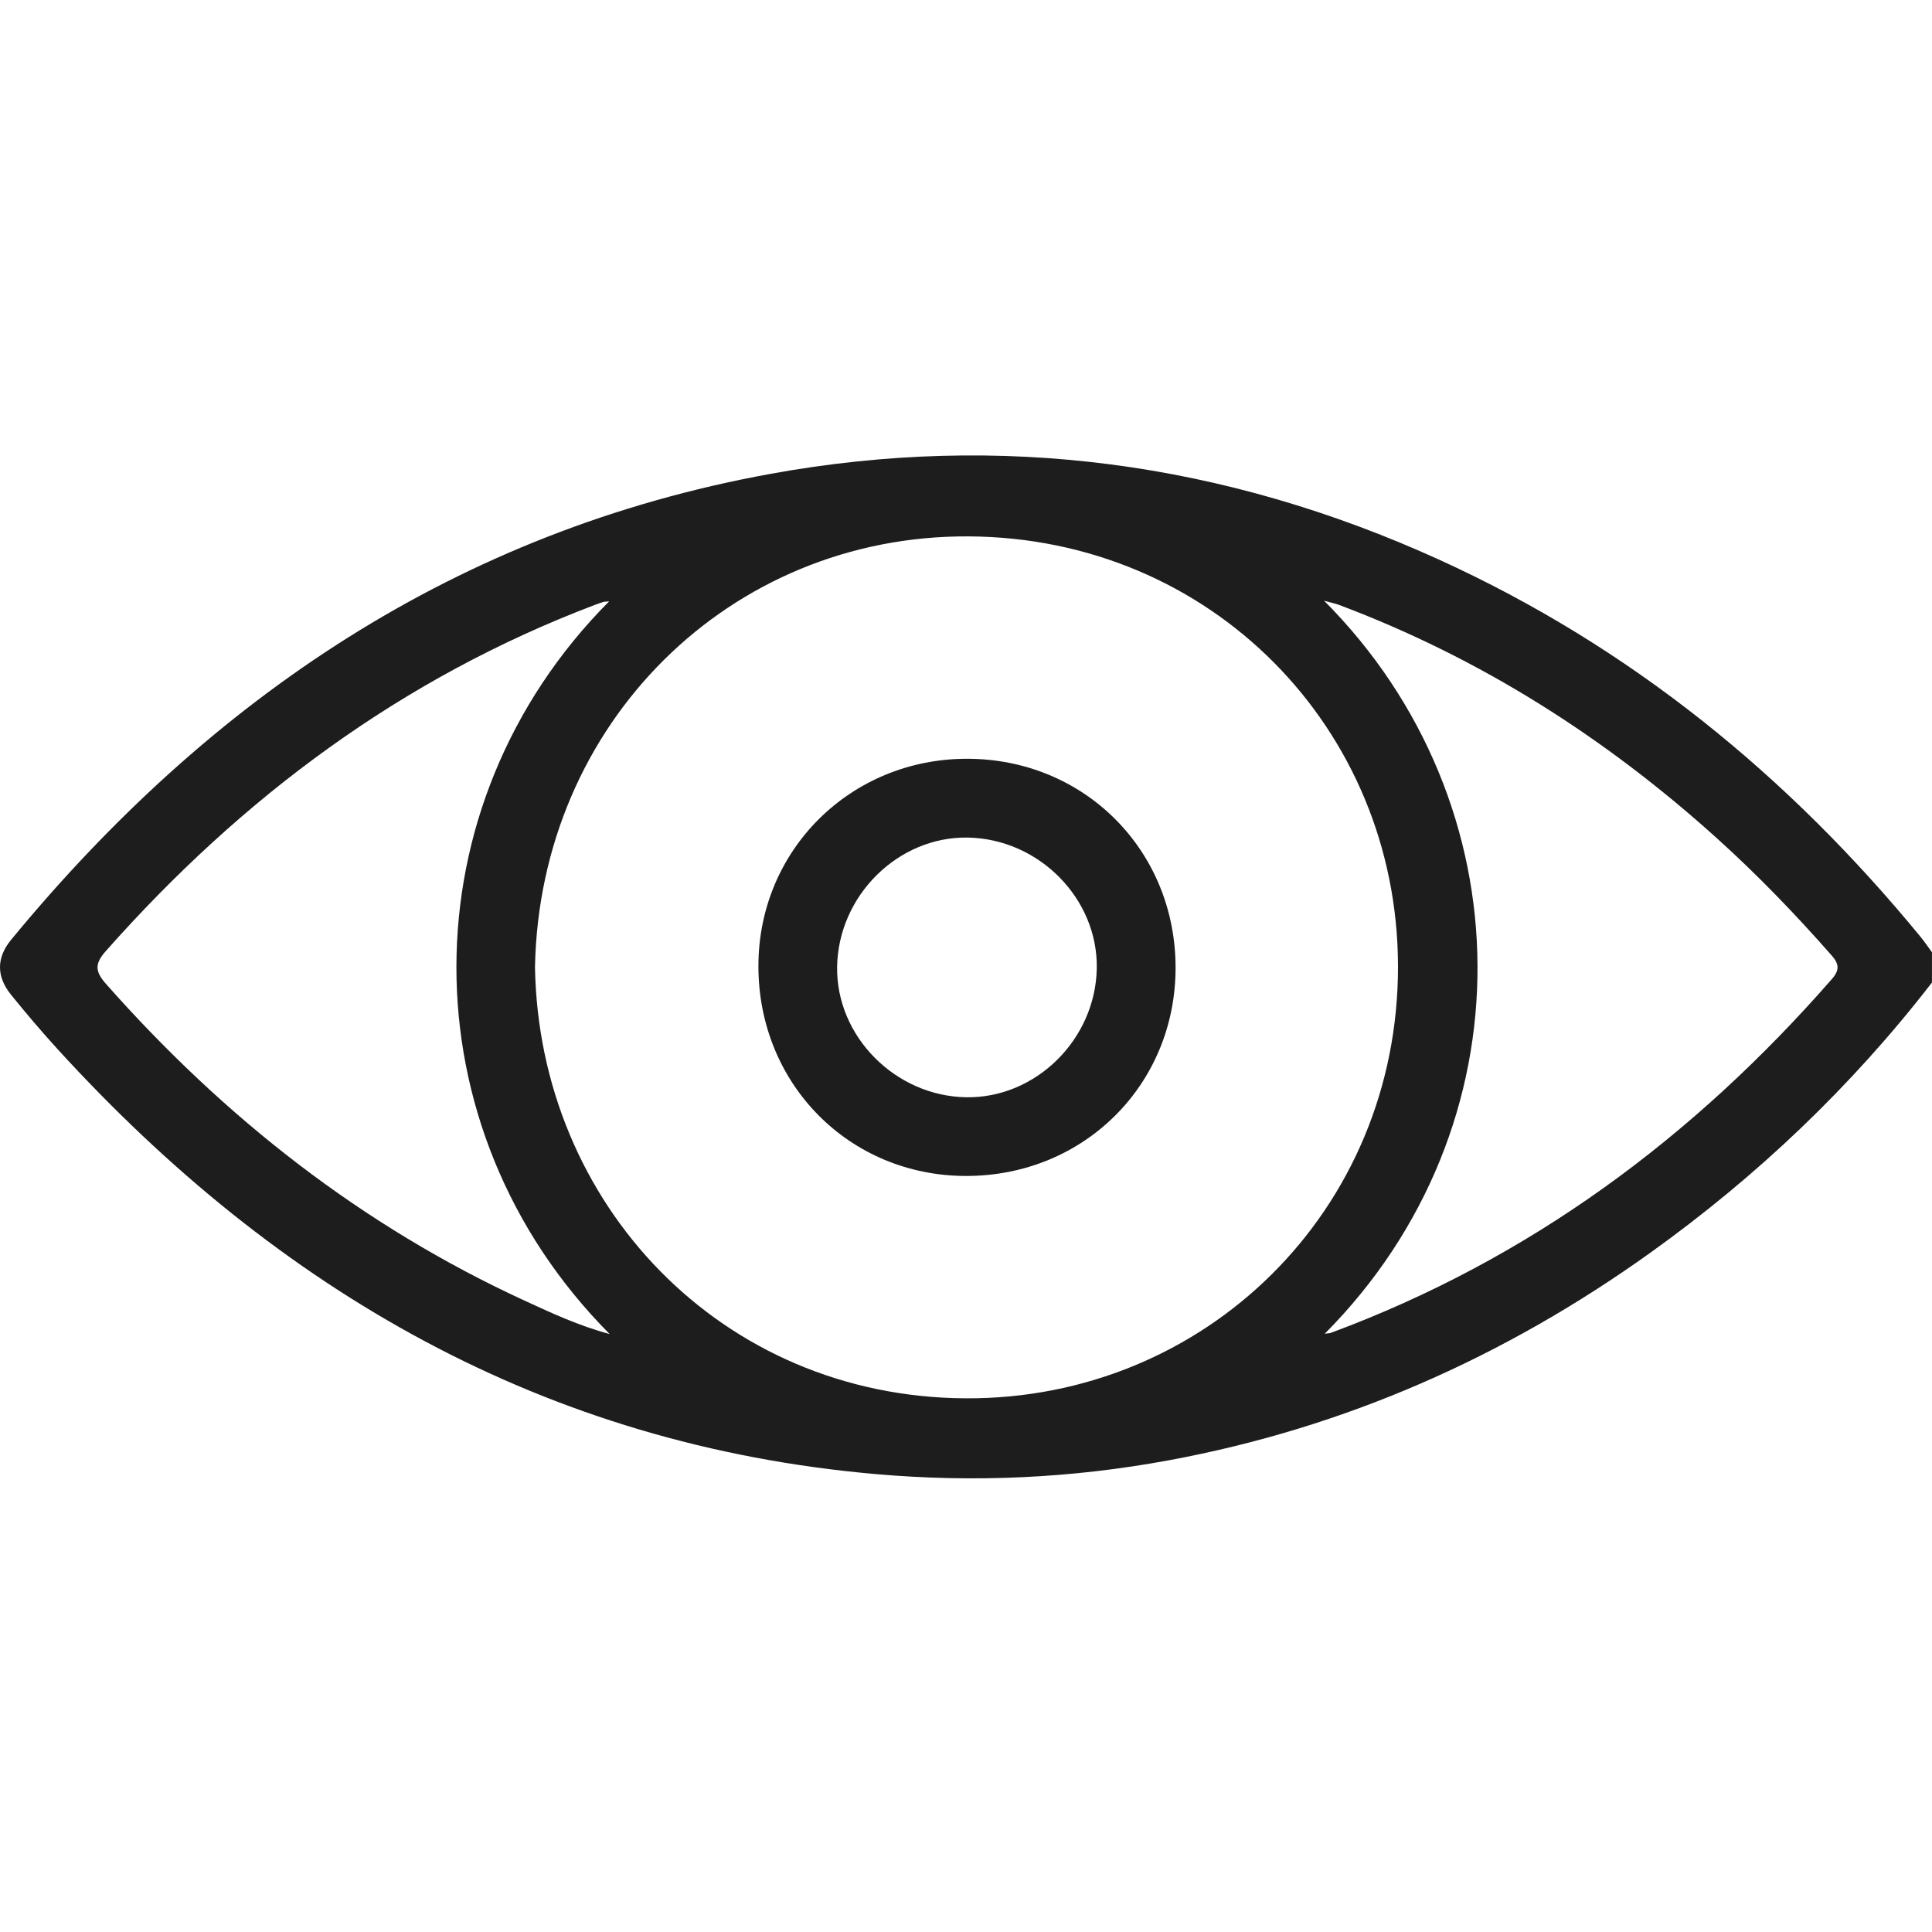 <svg xmlns="http://www.w3.org/2000/svg" width="65" height="65" viewBox="0 0 65 65" fill="none"><path d="M65 33.054C62.292 36.556 59.117 39.574 55.522 42.148C50.626 45.654 45.242 48.039 39.307 49.133C36.05 49.734 32.769 49.884 29.472 49.595C18.328 48.621 9.363 43.438 1.938 35.298C1.398 34.706 0.877 34.092 0.372 33.468C-0.122 32.858 -0.126 32.227 0.372 31.62C7.084 23.47 15.393 17.866 25.897 15.947C33.673 14.526 41.2 15.549 48.404 18.823C54.834 21.747 60.16 26.089 64.623 31.529C64.756 31.692 64.874 31.868 64.999 32.038V33.053L65 33.054ZM17.999 32.537C18.134 40.511 24.272 47.005 32.493 47.045C40.524 47.085 47.054 40.741 47.034 32.491C47.015 24.523 40.753 18.084 32.574 18.046C24.563 18.008 18.158 24.324 17.999 32.537ZM44.569 44.872C44.696 44.855 44.739 44.856 44.776 44.842C51.448 42.369 56.973 38.271 61.63 32.941C61.898 32.635 61.878 32.432 61.62 32.14C60.405 30.758 59.131 29.436 57.763 28.202C54.006 24.812 49.806 22.14 45.06 20.355C44.925 20.304 44.781 20.276 44.548 20.211C51.349 27.03 51.503 37.894 44.57 44.872H44.569ZM20.494 20.233C20.378 20.243 20.336 20.24 20.299 20.252C20.198 20.284 20.098 20.319 20 20.356C13.517 22.817 8.136 26.83 3.563 31.994C3.194 32.41 3.184 32.67 3.558 33.093C7.54 37.6 12.174 41.239 17.655 43.761C18.554 44.175 19.455 44.597 20.512 44.883C13.614 37.945 13.666 27.089 20.493 20.233H20.494Z" fill="#1E1D1D"></path><path d="M32.534 25.528C36.48 25.528 39.553 28.608 39.551 32.561C39.55 36.5 36.462 39.566 32.502 39.564C28.57 39.561 25.512 36.466 25.516 32.498C25.519 28.601 28.613 25.528 32.534 25.528ZM36.9 32.574C36.938 30.231 34.953 28.221 32.56 28.179C30.221 28.138 28.206 30.128 28.164 32.519C28.123 34.859 30.116 36.877 32.506 36.916C34.849 36.955 36.86 34.968 36.9 32.574Z" fill="#1E1D1D"></path></svg>
